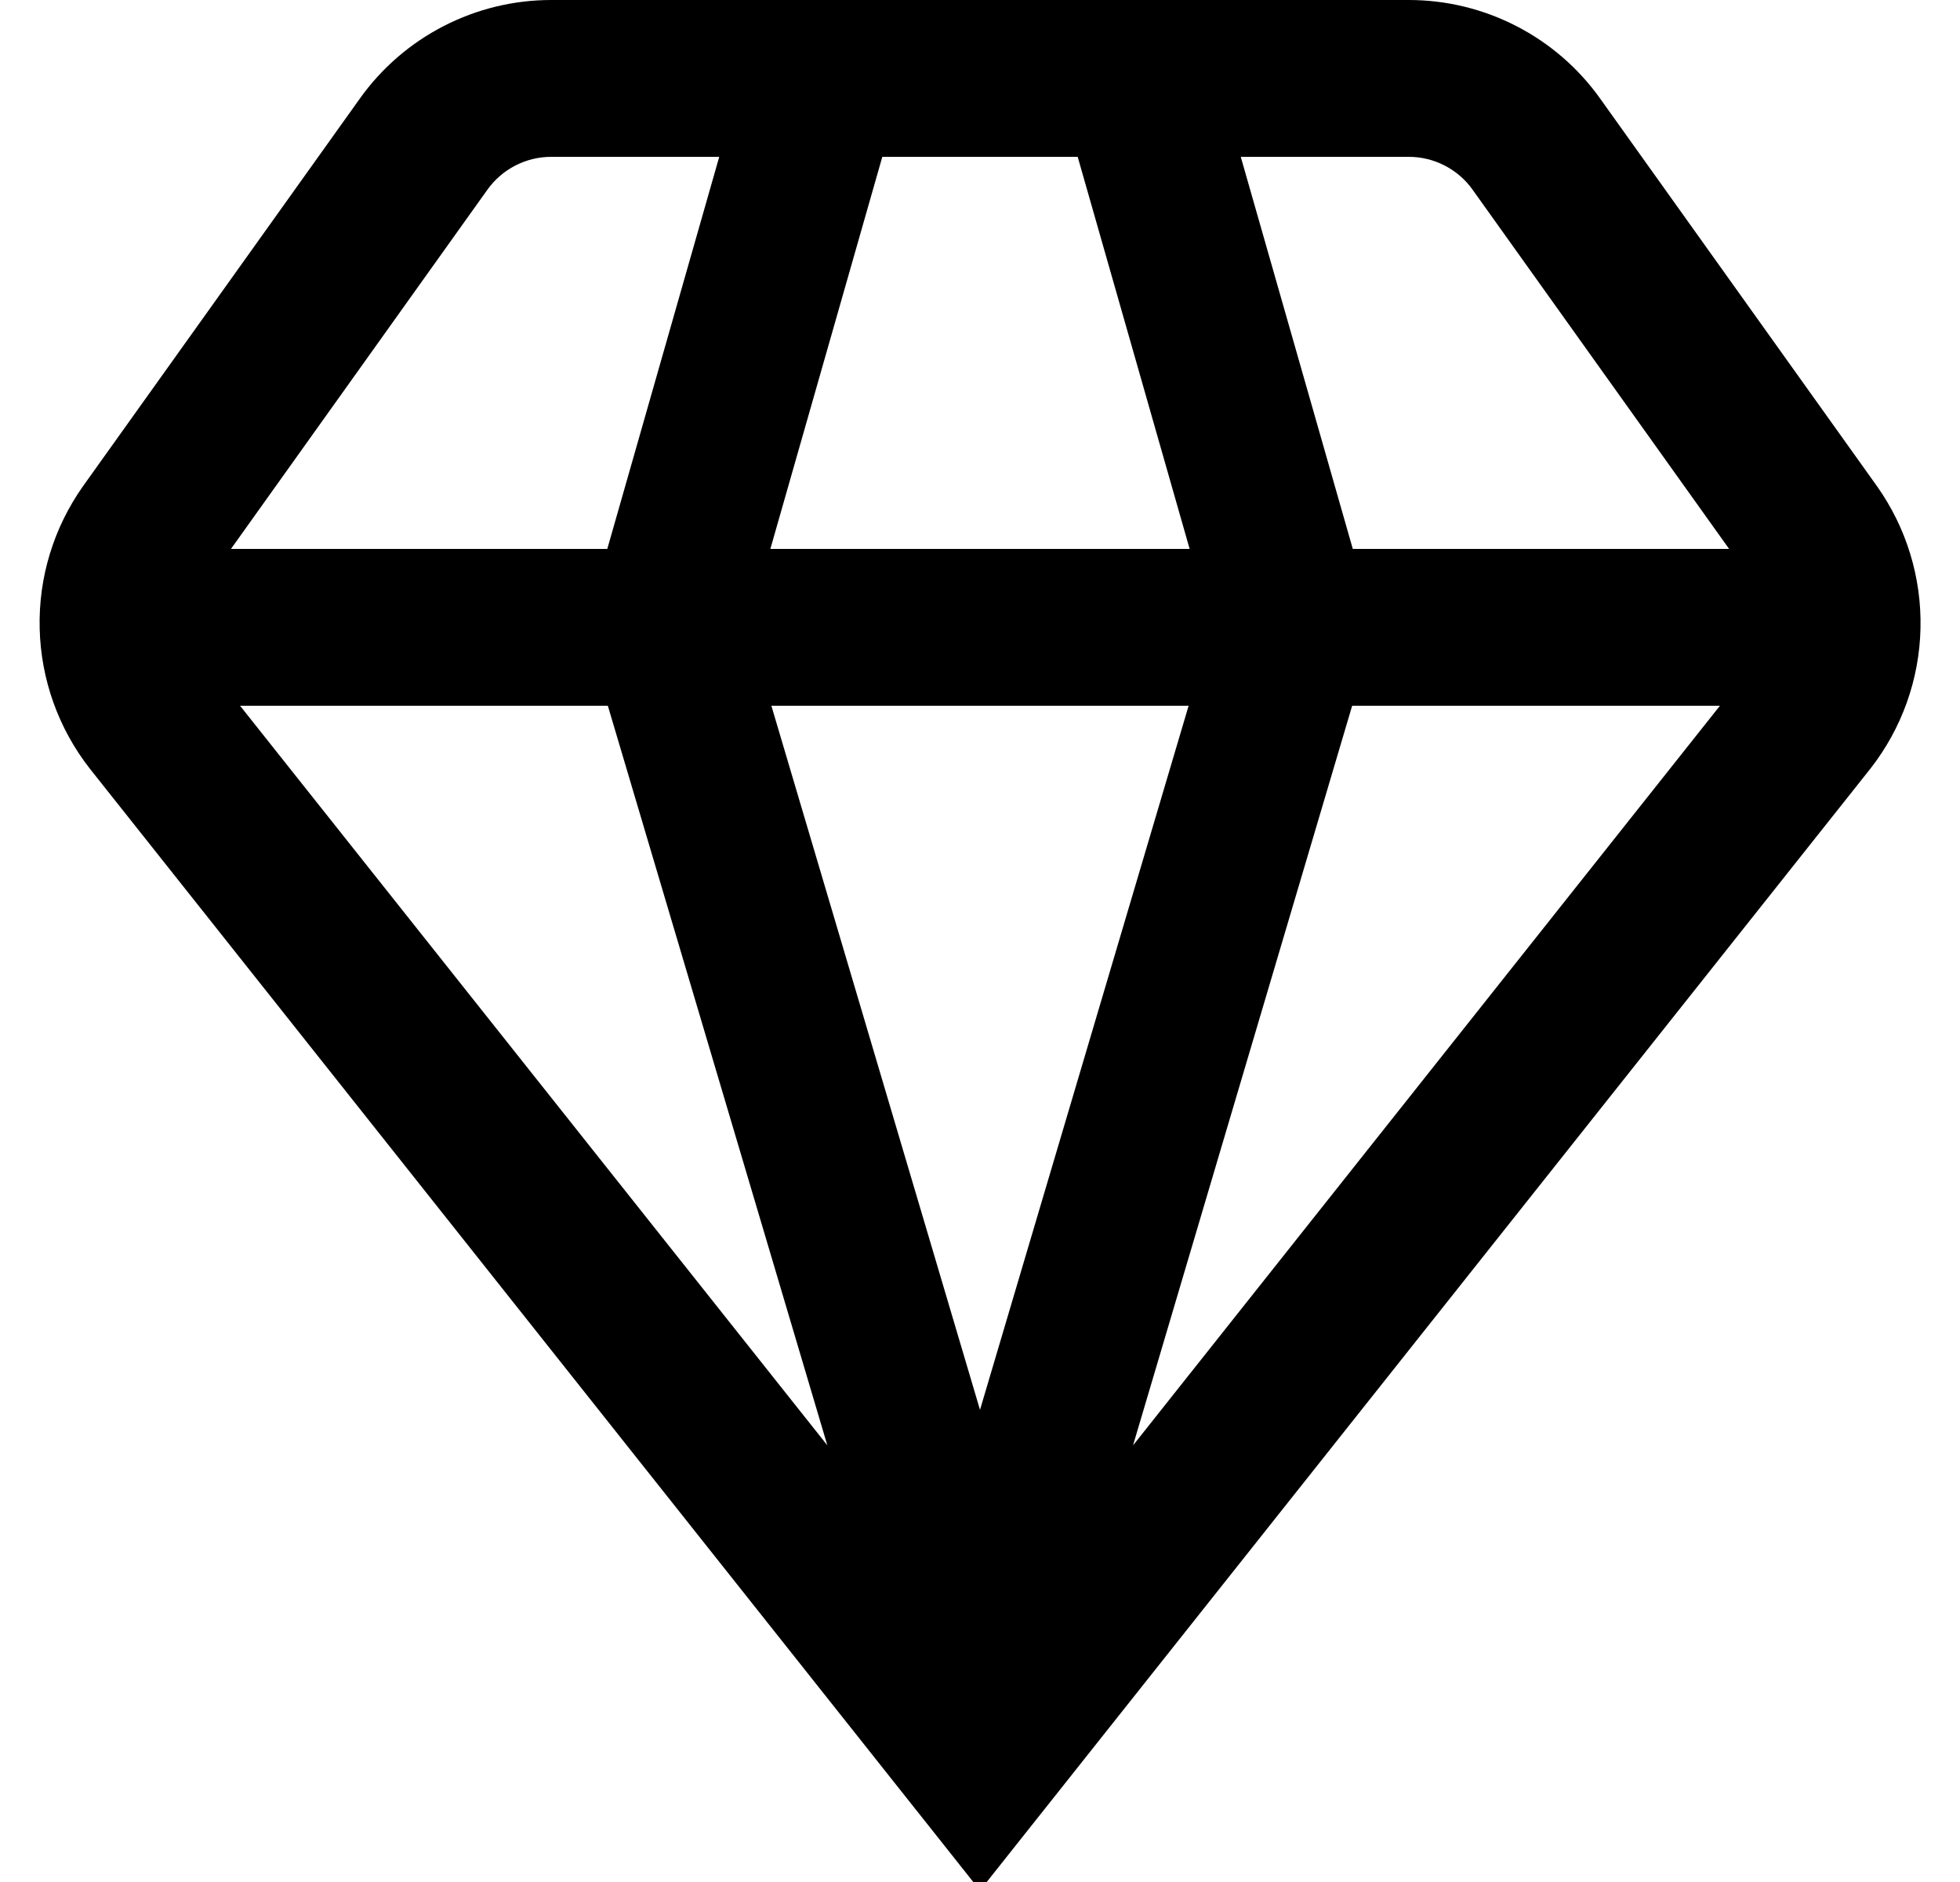 <svg width="25" height="24" viewBox="0 0 25 24" fill="none" xmlns="http://www.w3.org/2000/svg">
<g clip-path="url(#clip0_944_880)">
<path d="M23.859 9.8C24.258 9.289 24.482 8.662 24.496 8.014C24.511 7.365 24.316 6.729 23.941 6.2L20.41 1.257C20.133 0.868 19.766 0.551 19.342 0.333C18.917 0.114 18.447 0 17.969 0L7.031 0C6.553 0 6.083 0.114 5.658 0.333C5.234 0.551 4.867 0.868 4.59 1.257L1.059 6.2C0.684 6.73 0.49 7.366 0.506 8.014C0.521 8.662 0.745 9.289 1.144 9.8L12.5 24.108L23.859 9.8ZM7.753 9L10.553 18.432L3.062 9H7.753ZM21.938 9L14.452 18.432L17.247 9H21.938ZM15.161 9L12.5 17.979L9.839 9H15.161ZM9.826 7L11.254 2H13.746L15.174 7H9.826ZM18.783 2.419L22.055 7H17.255L15.826 2H17.969C18.128 2 18.285 2.038 18.427 2.111C18.568 2.184 18.691 2.289 18.783 2.419ZM6.217 2.419C6.31 2.289 6.432 2.184 6.573 2.111C6.715 2.038 6.872 2 7.031 2H9.174L7.746 7H2.946L6.217 2.419Z" fill="black"/>
</g>
<defs>
<clipPath id="clip0_944_880">
<rect width="24" height="24" fill="white" transform="translate(0.5)"/>
</clipPath>
</defs>
</svg>
